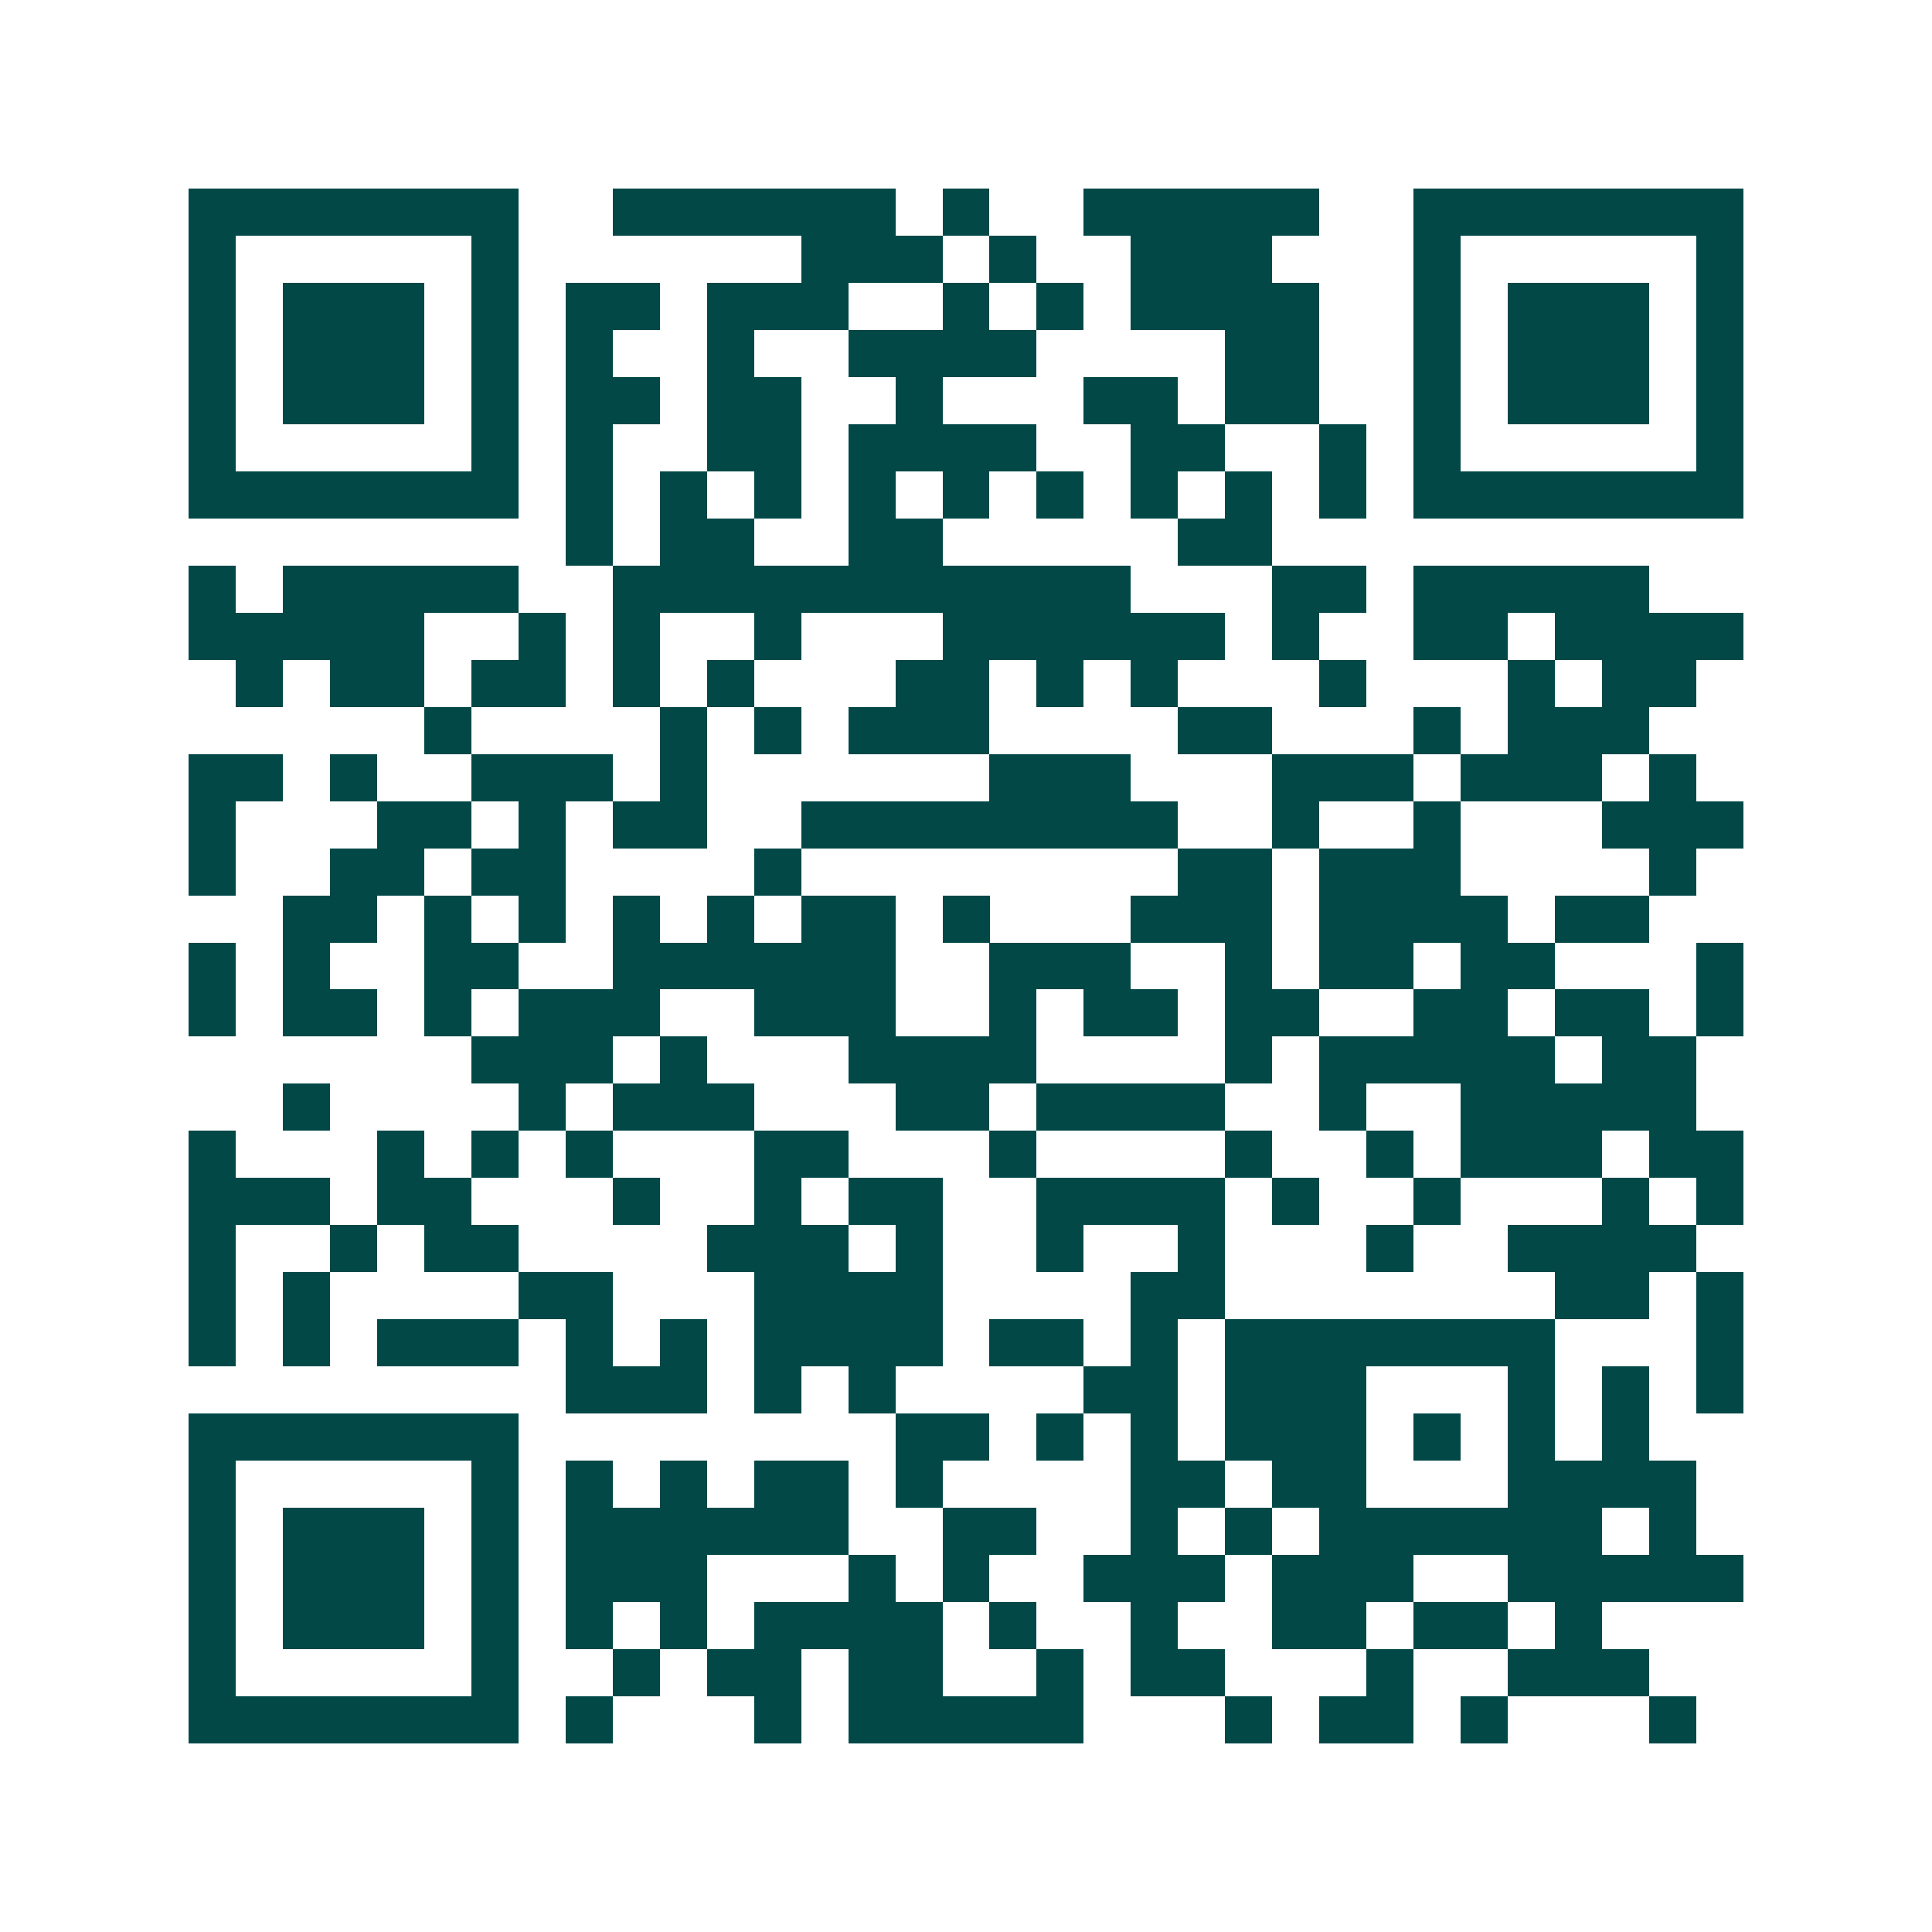 <svg xmlns="http://www.w3.org/2000/svg" width="200" height="200" viewBox="0 0 41 41" shape-rendering="crispEdges"><path fill="#ffffff" d="M0 0h41v41H0z"/><path stroke="#014847" d="M4 4.5h7m2 0h6m1 0h1m2 0h5m2 0h7M4 5.5h1m5 0h1m6 0h3m1 0h1m2 0h3m3 0h1m5 0h1M4 6.5h1m1 0h3m1 0h1m1 0h2m1 0h3m2 0h1m1 0h1m1 0h4m2 0h1m1 0h3m1 0h1M4 7.5h1m1 0h3m1 0h1m1 0h1m2 0h1m2 0h4m4 0h2m2 0h1m1 0h3m1 0h1M4 8.5h1m1 0h3m1 0h1m1 0h2m1 0h2m2 0h1m3 0h2m1 0h2m2 0h1m1 0h3m1 0h1M4 9.5h1m5 0h1m1 0h1m2 0h2m1 0h4m2 0h2m2 0h1m1 0h1m5 0h1M4 10.5h7m1 0h1m1 0h1m1 0h1m1 0h1m1 0h1m1 0h1m1 0h1m1 0h1m1 0h1m1 0h7M12 11.5h1m1 0h2m2 0h2m5 0h2M4 12.5h1m1 0h5m2 0h11m3 0h2m1 0h5M4 13.5h5m2 0h1m1 0h1m2 0h1m3 0h6m1 0h1m2 0h2m1 0h4M5 14.5h1m1 0h2m1 0h2m1 0h1m1 0h1m3 0h2m1 0h1m1 0h1m3 0h1m3 0h1m1 0h2M9 15.5h1m4 0h1m1 0h1m1 0h3m4 0h2m3 0h1m1 0h3M4 16.5h2m1 0h1m2 0h3m1 0h1m6 0h3m3 0h3m1 0h3m1 0h1M4 17.5h1m3 0h2m1 0h1m1 0h2m2 0h8m2 0h1m2 0h1m3 0h3M4 18.5h1m2 0h2m1 0h2m4 0h1m8 0h2m1 0h3m4 0h1M6 19.5h2m1 0h1m1 0h1m1 0h1m1 0h1m1 0h2m1 0h1m3 0h3m1 0h4m1 0h2M4 20.5h1m1 0h1m2 0h2m2 0h6m2 0h3m2 0h1m1 0h2m1 0h2m3 0h1M4 21.5h1m1 0h2m1 0h1m1 0h3m2 0h3m2 0h1m1 0h2m1 0h2m2 0h2m1 0h2m1 0h1M10 22.5h3m1 0h1m3 0h4m4 0h1m1 0h5m1 0h2M6 23.5h1m4 0h1m1 0h3m3 0h2m1 0h4m2 0h1m2 0h5M4 24.5h1m3 0h1m1 0h1m1 0h1m3 0h2m3 0h1m4 0h1m2 0h1m1 0h3m1 0h2M4 25.5h3m1 0h2m3 0h1m2 0h1m1 0h2m2 0h4m1 0h1m2 0h1m3 0h1m1 0h1M4 26.5h1m2 0h1m1 0h2m4 0h3m1 0h1m2 0h1m2 0h1m3 0h1m2 0h4M4 27.5h1m1 0h1m4 0h2m3 0h4m4 0h2m7 0h2m1 0h1M4 28.5h1m1 0h1m1 0h3m1 0h1m1 0h1m1 0h4m1 0h2m1 0h1m1 0h7m3 0h1M12 29.5h3m1 0h1m1 0h1m4 0h2m1 0h3m3 0h1m1 0h1m1 0h1M4 30.5h7m8 0h2m1 0h1m1 0h1m1 0h3m1 0h1m1 0h1m1 0h1M4 31.5h1m5 0h1m1 0h1m1 0h1m1 0h2m1 0h1m4 0h2m1 0h2m3 0h4M4 32.5h1m1 0h3m1 0h1m1 0h6m2 0h2m2 0h1m1 0h1m1 0h6m1 0h1M4 33.5h1m1 0h3m1 0h1m1 0h3m3 0h1m1 0h1m2 0h3m1 0h3m2 0h5M4 34.5h1m1 0h3m1 0h1m1 0h1m1 0h1m1 0h4m1 0h1m2 0h1m2 0h2m1 0h2m1 0h1M4 35.5h1m5 0h1m2 0h1m1 0h2m1 0h2m2 0h1m1 0h2m3 0h1m2 0h3M4 36.5h7m1 0h1m3 0h1m1 0h5m3 0h1m1 0h2m1 0h1m3 0h1"/></svg>
